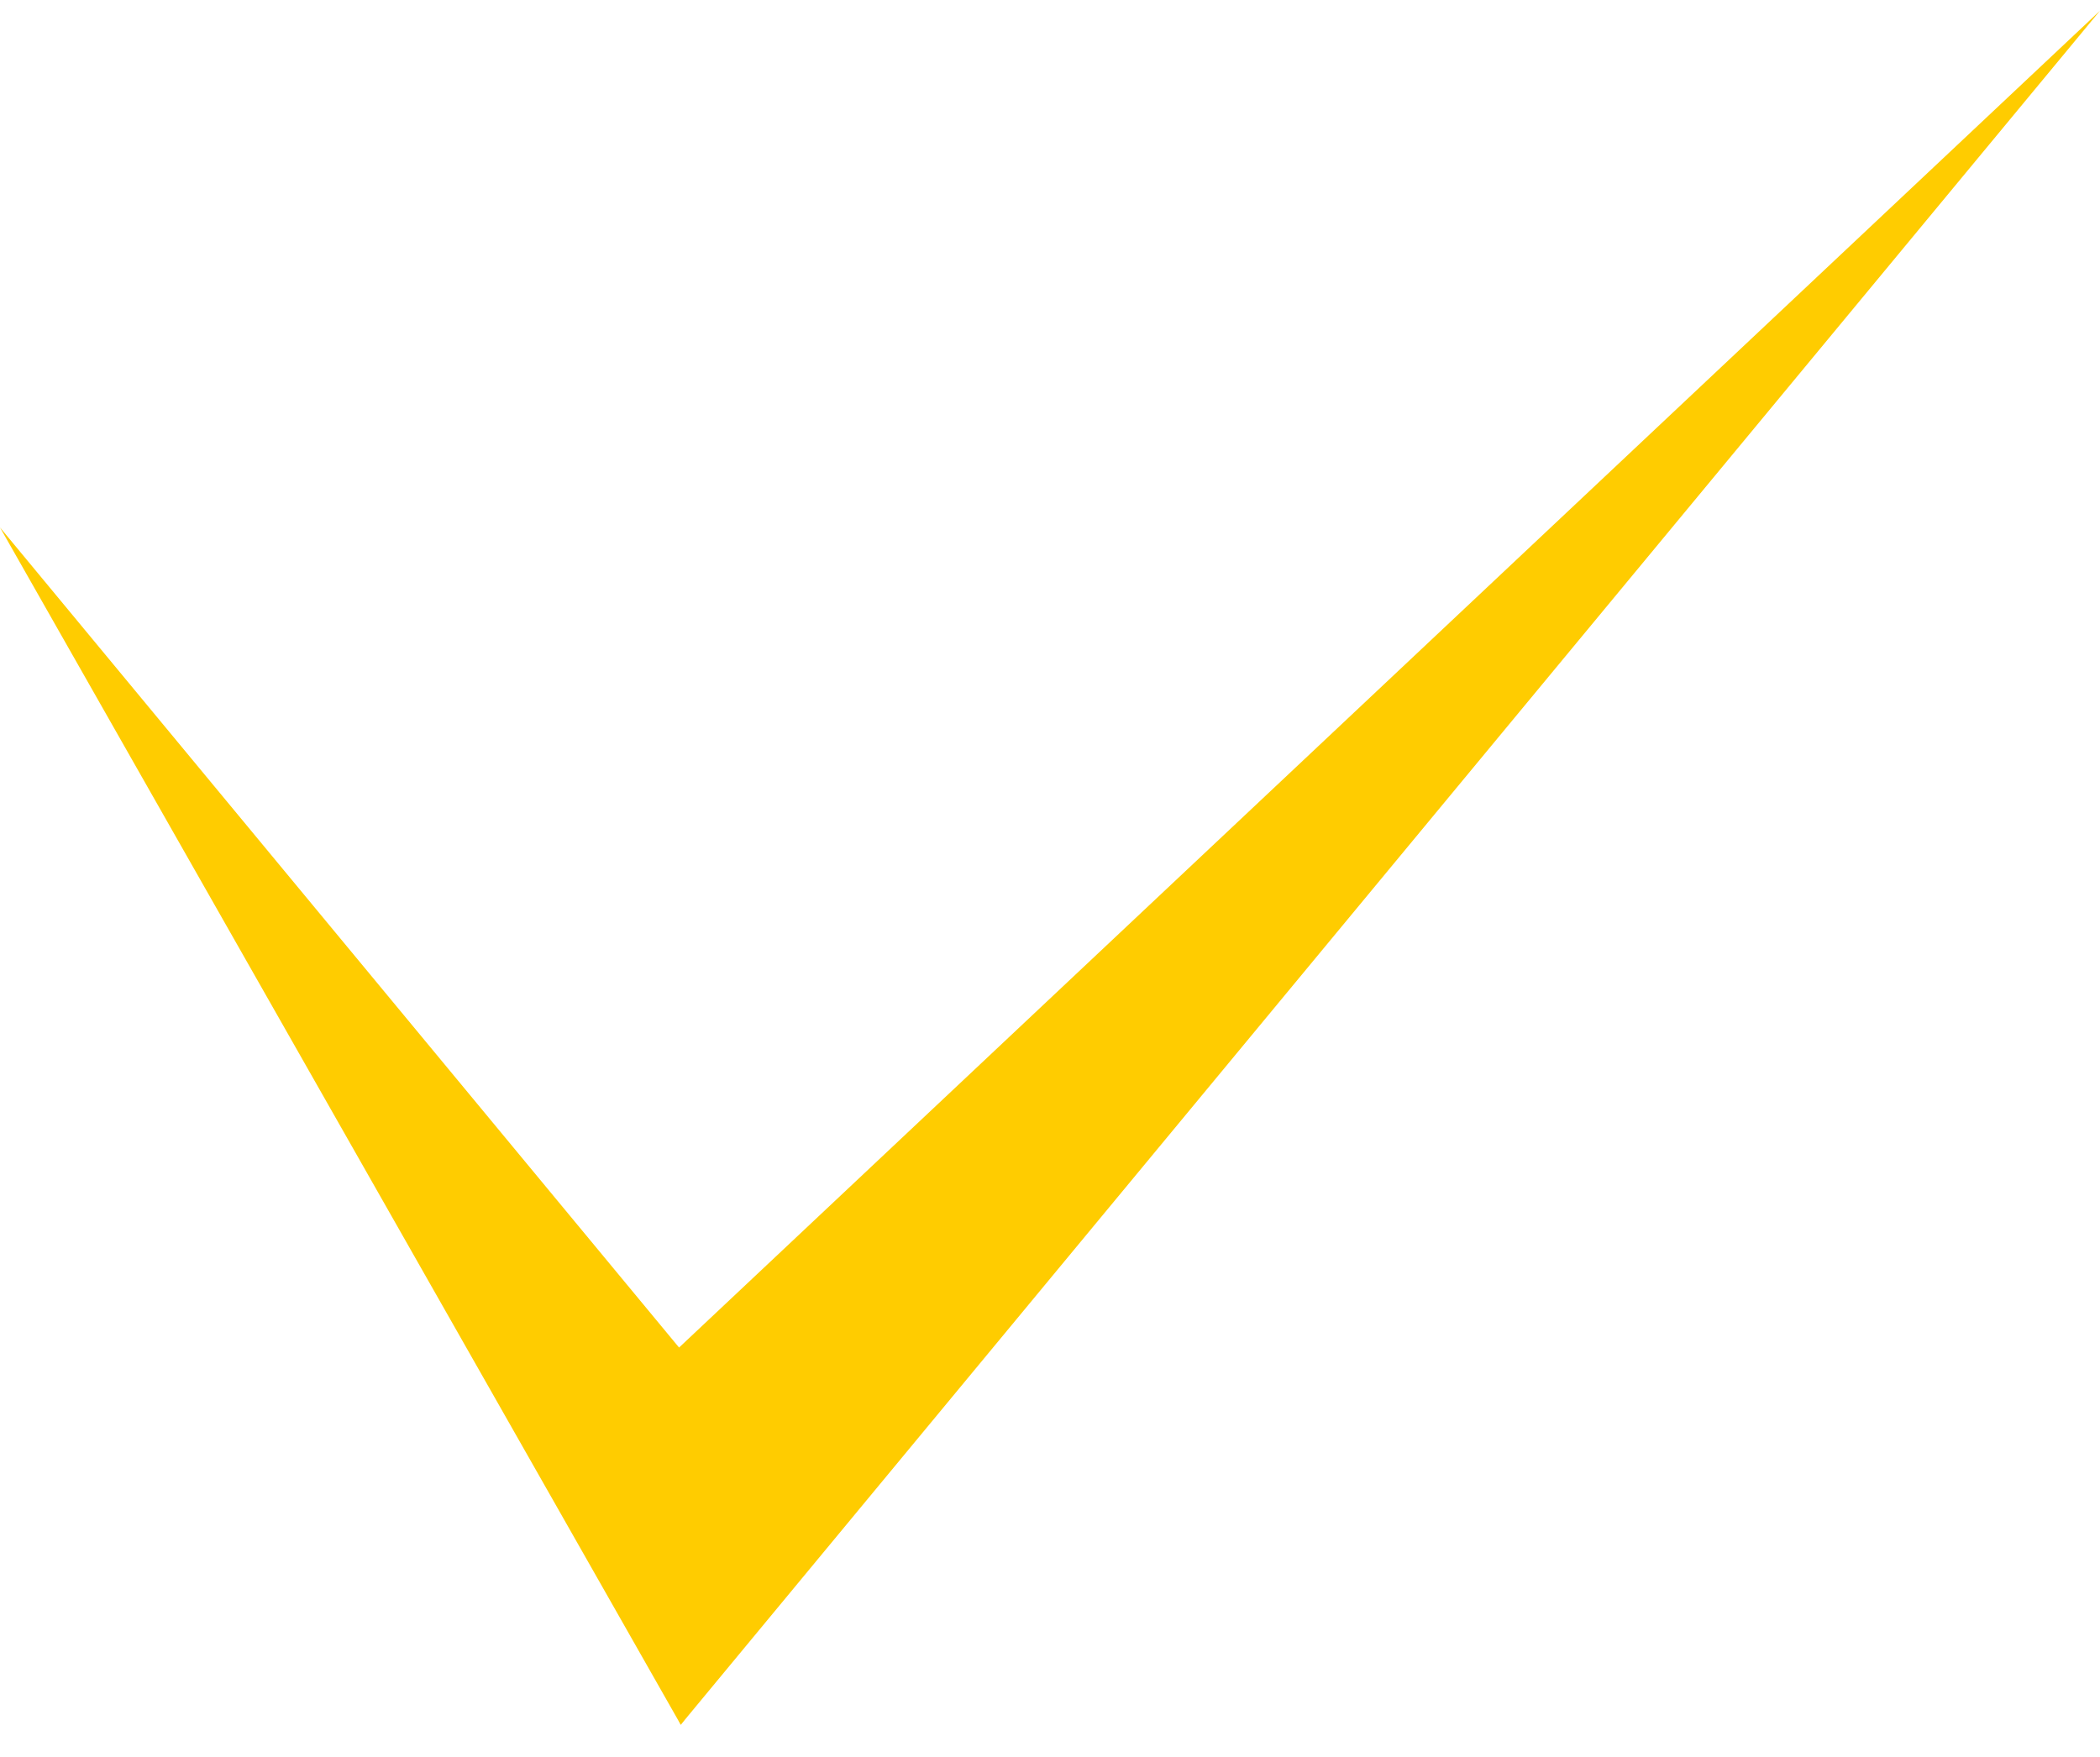 <svg width="49" height="41" viewBox="0 0 49 41" fill="none" xmlns="http://www.w3.org/2000/svg">
<path d="M49 0.25L15.884 40.25L13.14 33.993L49 0.25Z" fill="#FFCC00"/>
<path d="M-6.79365e-05 12.309L19.261 35.574L15.884 40.25L-6.79365e-05 12.309Z" fill="#FFCC00"/>
</svg>
